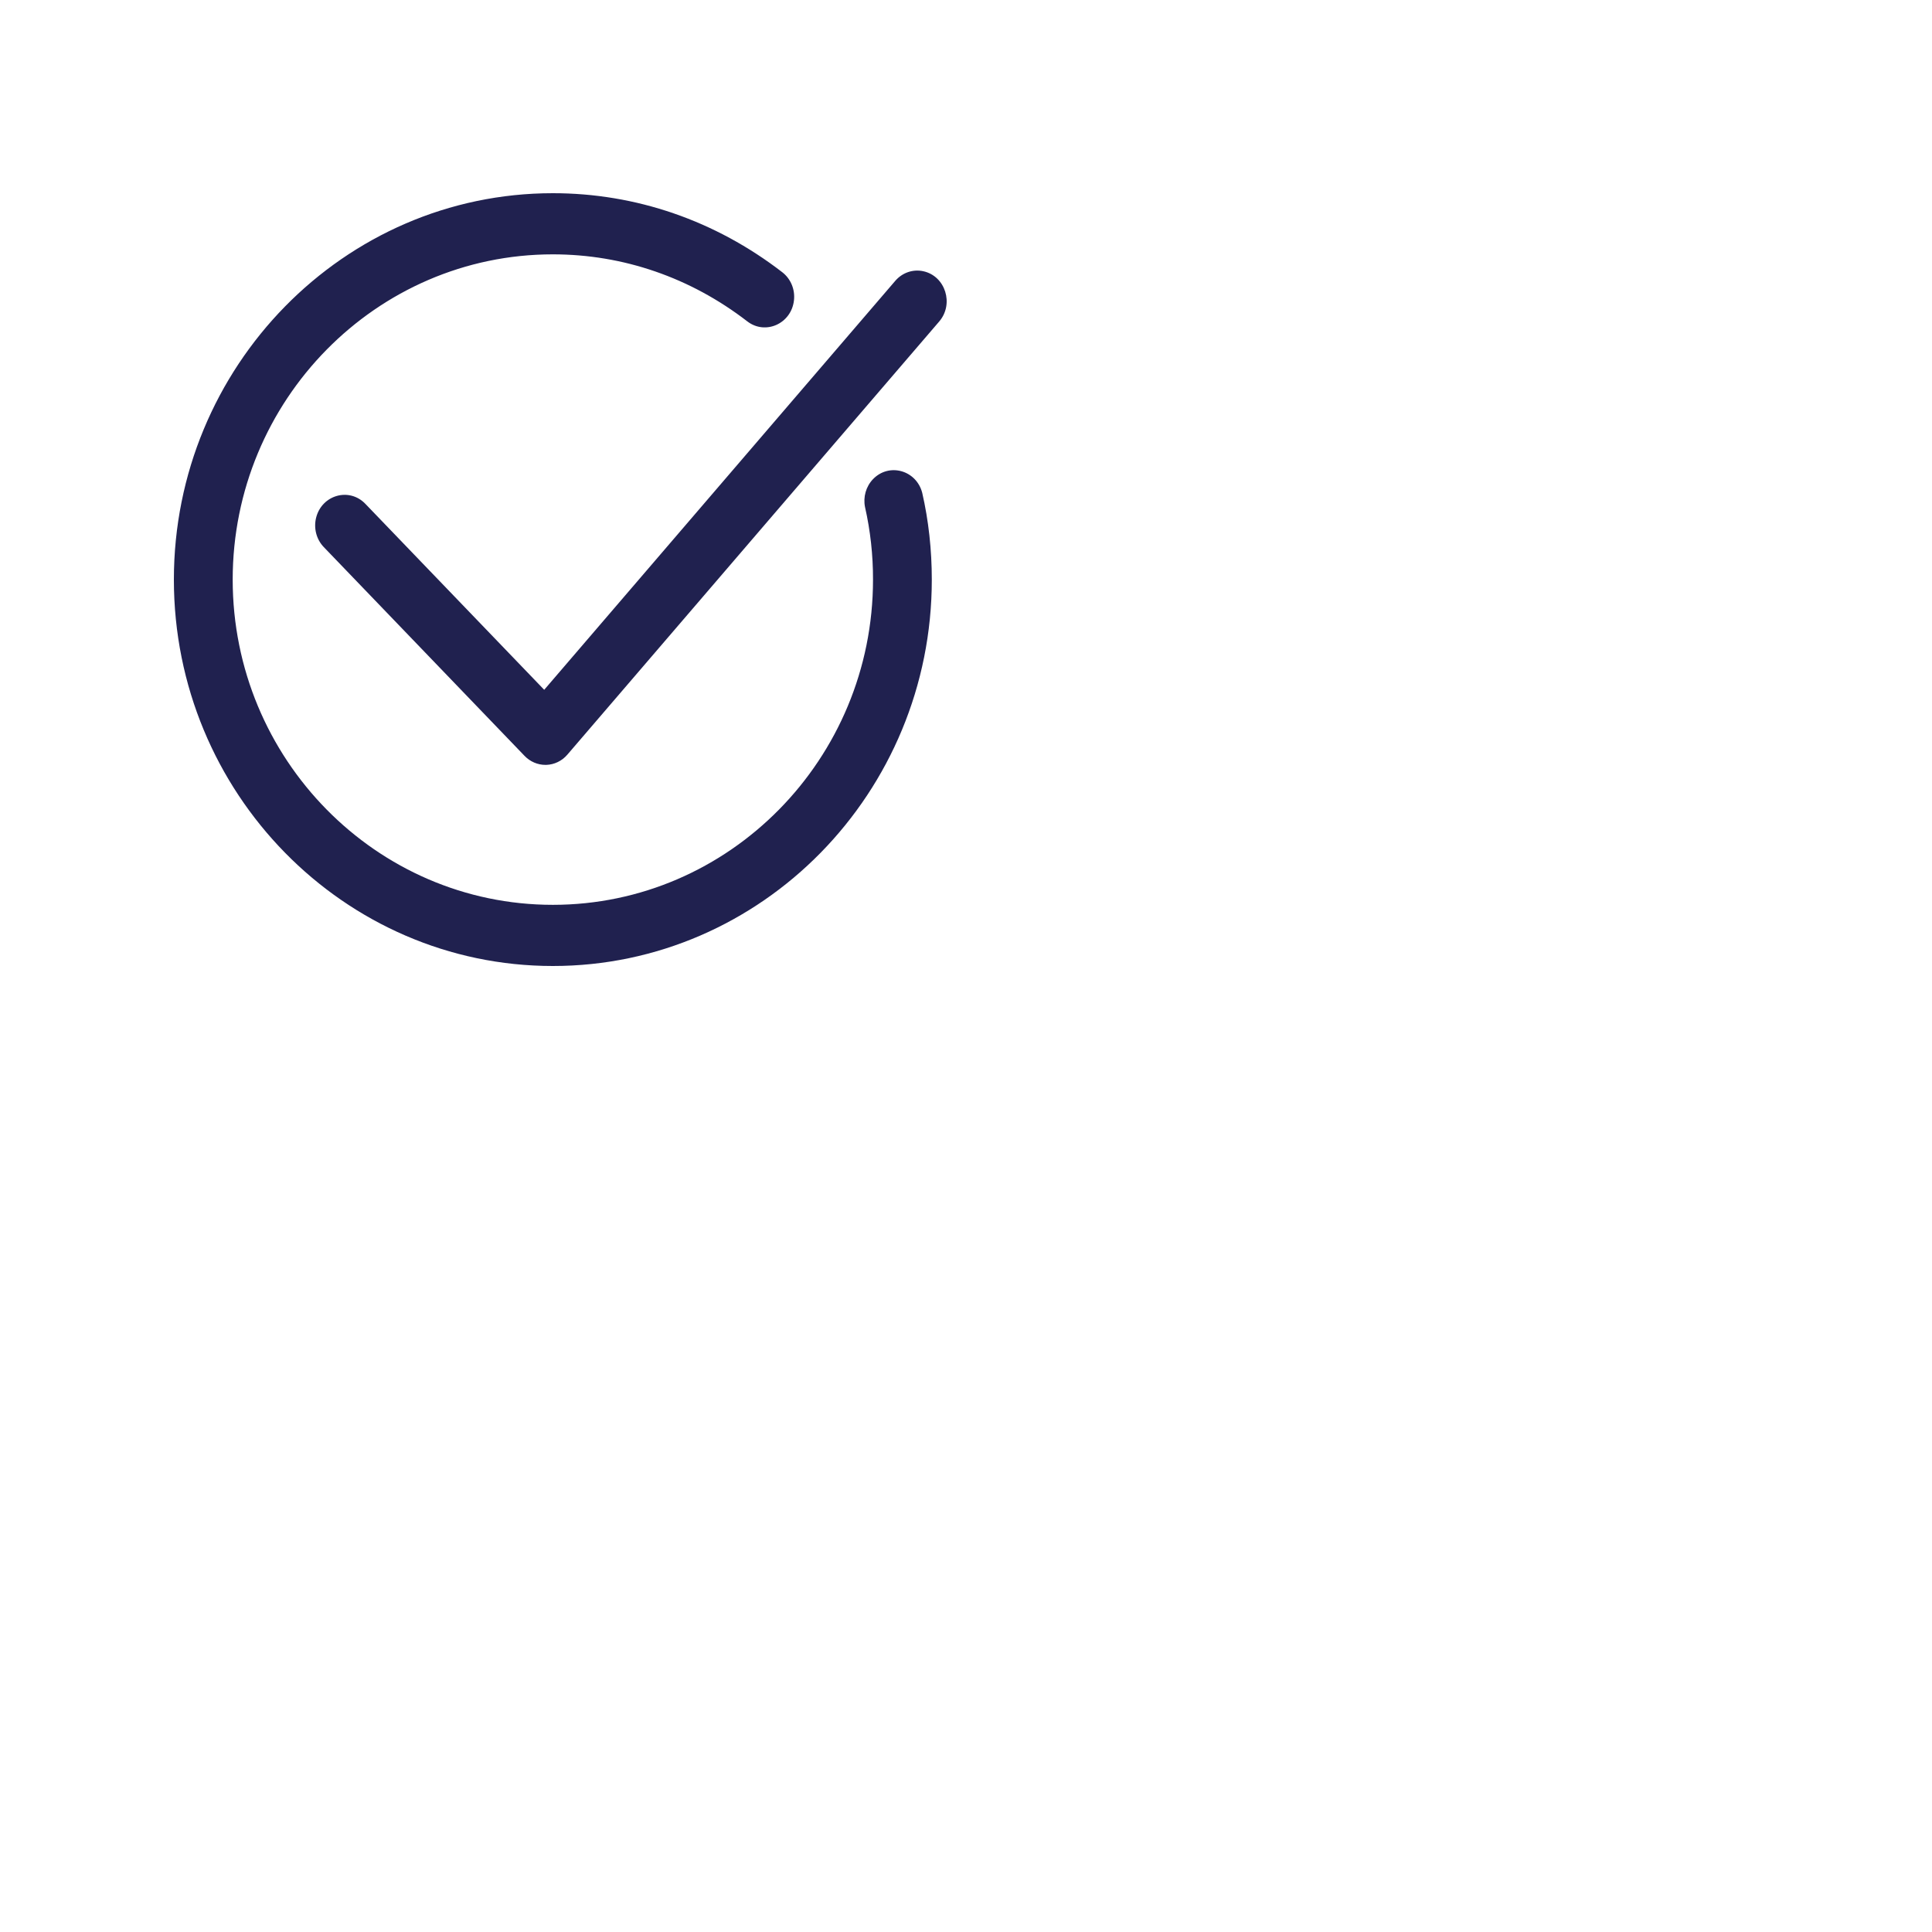 <?xml version="1.0" encoding="UTF-8"?> <svg xmlns="http://www.w3.org/2000/svg" viewBox="0 0 100.00 100.00" data-guides="{&quot;vertical&quot;:[],&quot;horizontal&quot;:[]}"><defs></defs><path fill="#20214f" stroke="none" fill-opacity="1" stroke-width="1" stroke-opacity="1" color="rgb(51, 51, 51)" fill-rule="evenodd" id="tSvg7ab8707ba" title="Path 1" d="M9 30.001C9 41.029 17.799 50 28.615 50C39.431 50 48.23 41.029 48.23 30.001C48.23 28.454 48.063 26.942 47.734 25.508C47.428 24.331 46.013 23.94 45.185 24.803C44.824 25.18 44.669 25.722 44.773 26.243C45.052 27.474 45.19 28.735 45.187 30C45.187 39.283 37.752 46.834 28.615 46.834C19.478 46.834 12.044 39.283 12.044 30C12.044 20.718 19.478 13.165 28.615 13.165C32.257 13.165 35.737 14.365 38.678 16.633C39.619 17.359 40.963 16.753 41.096 15.543C41.159 14.981 40.928 14.428 40.491 14.091C37.022 11.414 32.915 10 28.615 10C17.799 10 9 18.972 9 30.001ZM27.154 39.127C27.44 39.423 27.827 39.59 28.231 39.59C28.245 39.59 28.26 39.59 28.275 39.59C28.693 39.577 29.088 39.386 29.366 39.061C35.781 31.588 42.197 24.115 48.612 16.642C49.392 15.733 48.934 14.286 47.787 14.038C47.255 13.923 46.704 14.112 46.341 14.534C40.284 21.59 34.226 28.647 28.168 35.704C25.082 32.495 21.996 29.287 18.91 26.078C18.082 25.216 16.668 25.61 16.364 26.787C16.224 27.333 16.374 27.916 16.758 28.316C20.224 31.919 23.689 35.523 27.154 39.127Z"></path></svg> 